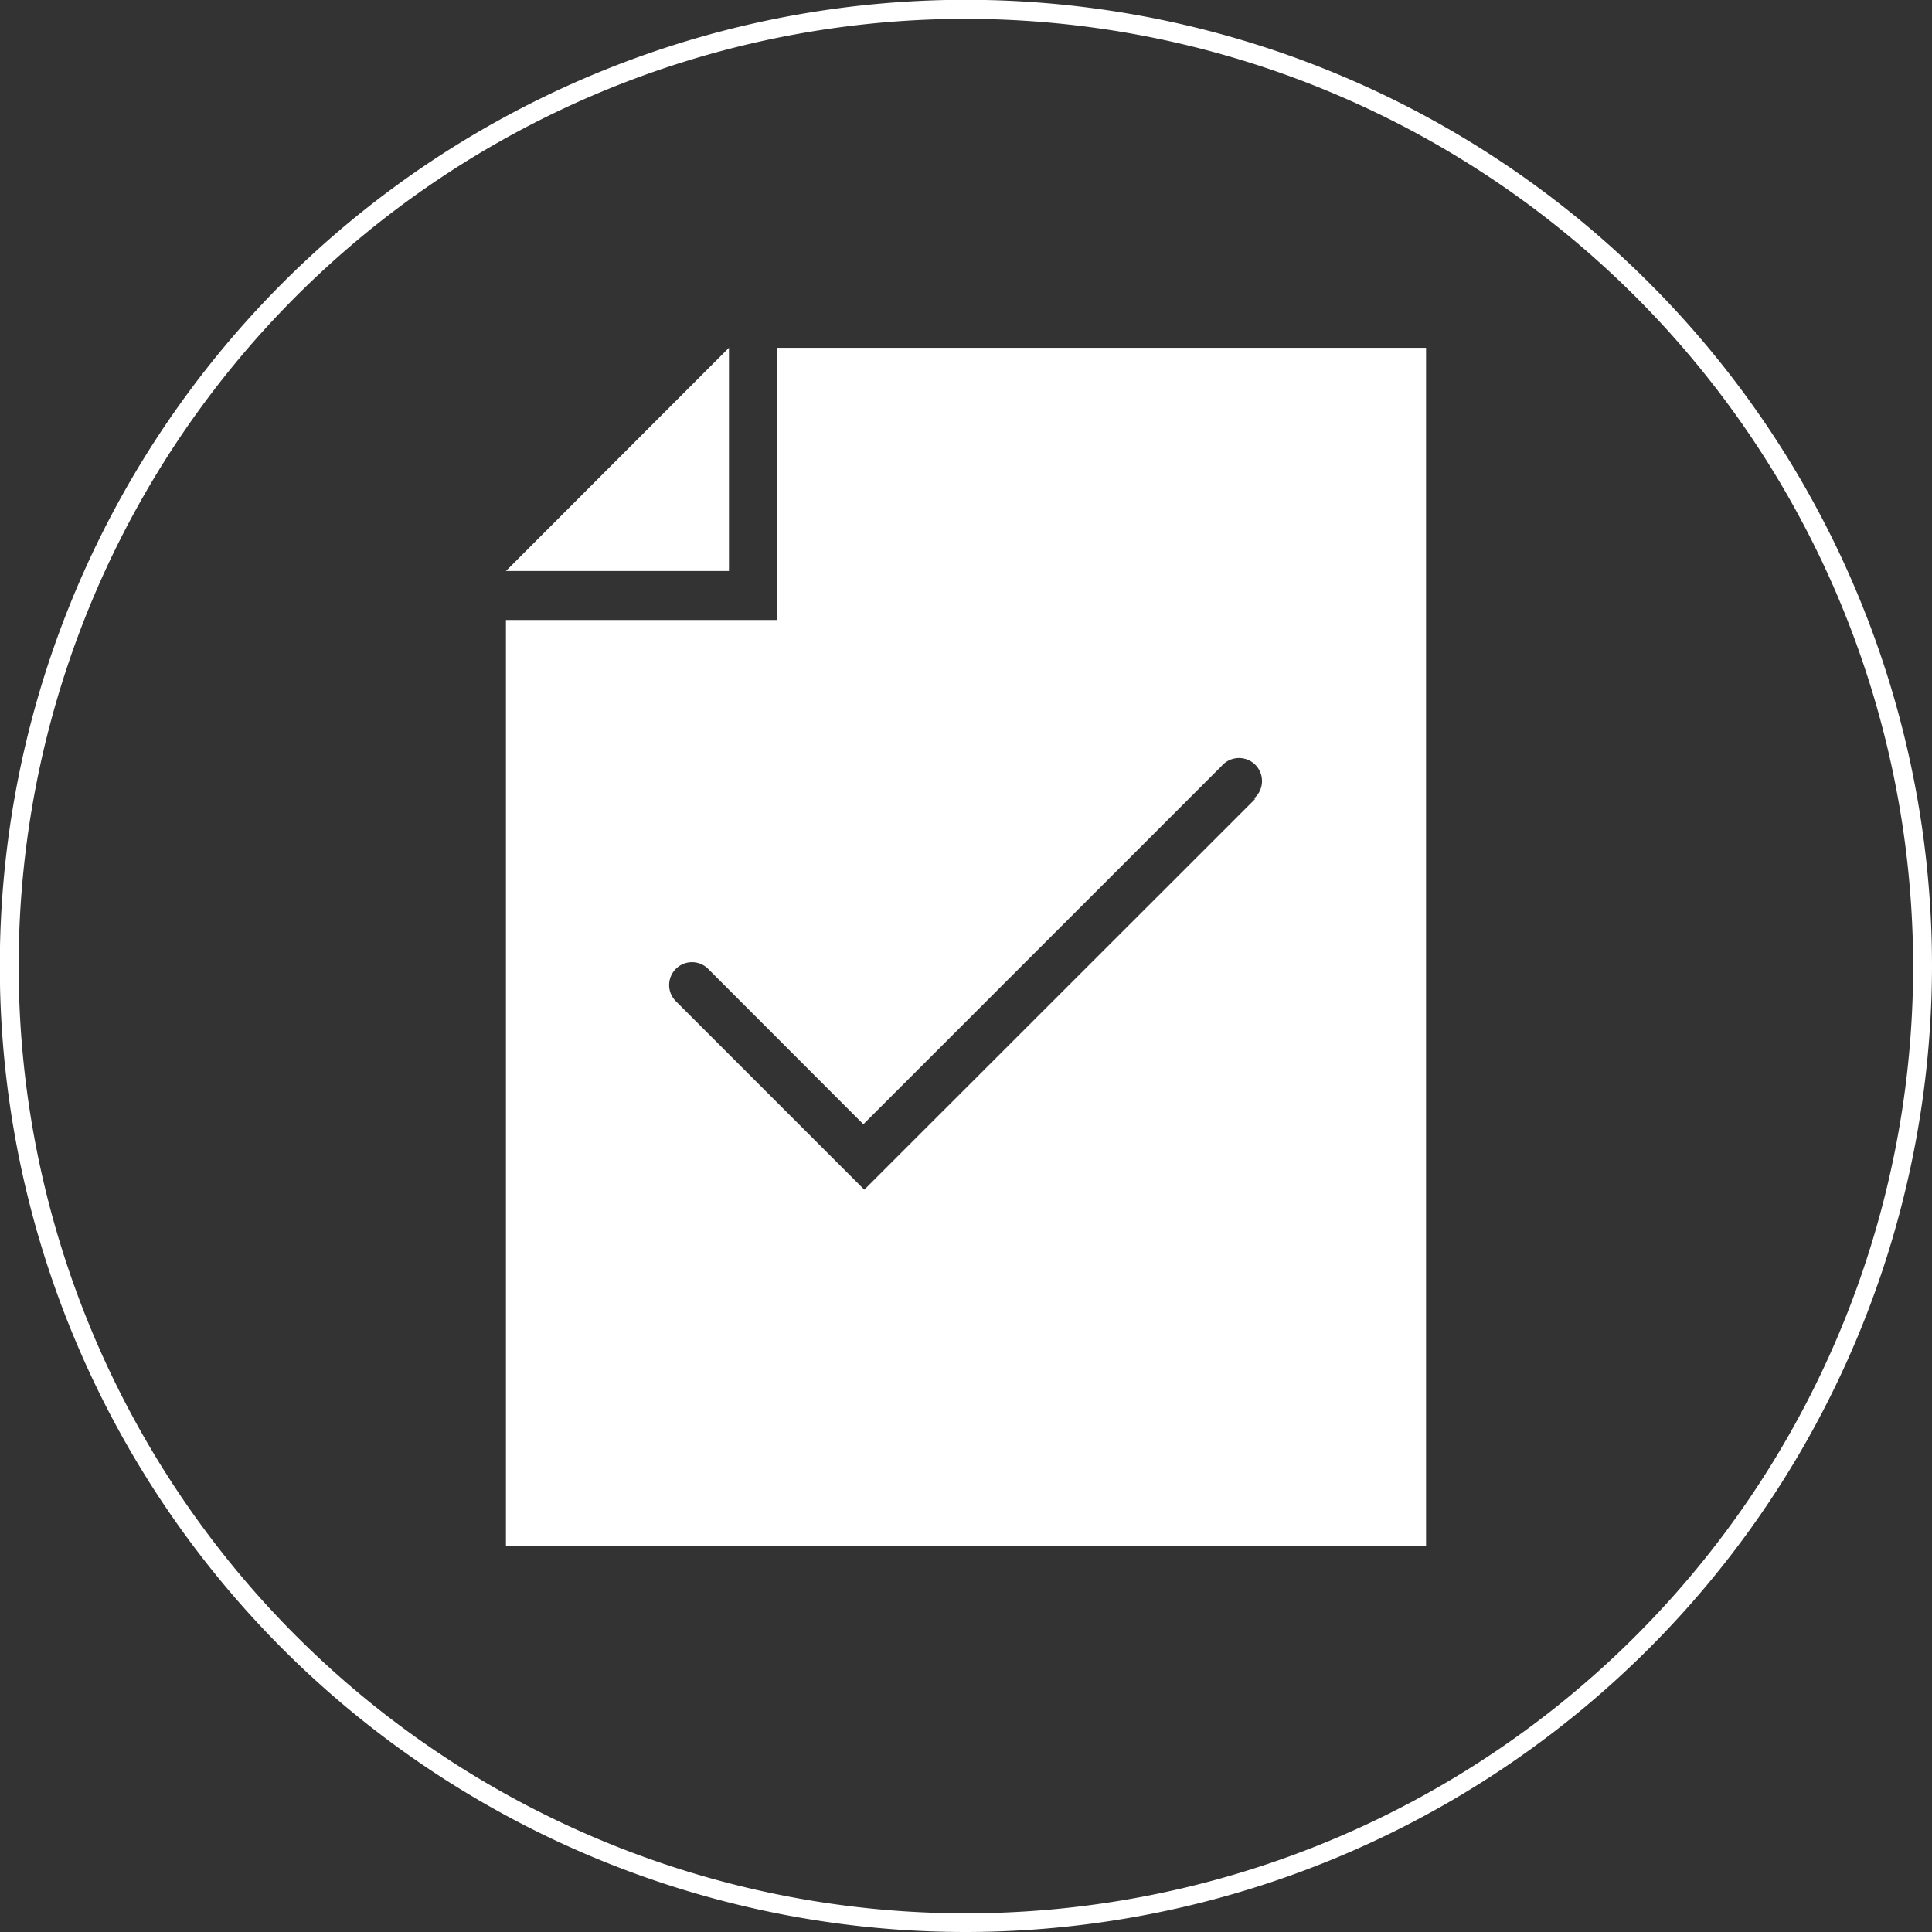 <svg id="Calque_1" data-name="Calque 1" xmlns="http://www.w3.org/2000/svg" viewBox="0 0 102.49 102.49"><rect x="0" y="0" width="102.49" height="102.49" fill="#333333" stroke="none"/><defs><style>.cls-1{fill:#fff;}</style></defs><path class="cls-1" d="M41.22,18.45V32.89H26.84V82H75.65V18.45ZM66.59,42.38,45.85,63.11l-10-10a1.21,1.21,0,0,1,1.72-1.71l8.23,8.24,19-19a1.22,1.22,0,1,1,1.72,1.72Z"/><polygon class="cls-1" points="38.67 18.45 38.67 30.29 26.84 30.29 38.67 18.45"/><path class="cls-1" d="M51.24,102.49a51.25,51.25,0,1,1,51.25-51.25A51.31,51.31,0,0,1,51.24,102.49ZM51.24,1a50.25,50.25,0,1,0,50.25,50.24A50.3,50.3,0,0,0,51.24,1Z"/></svg>